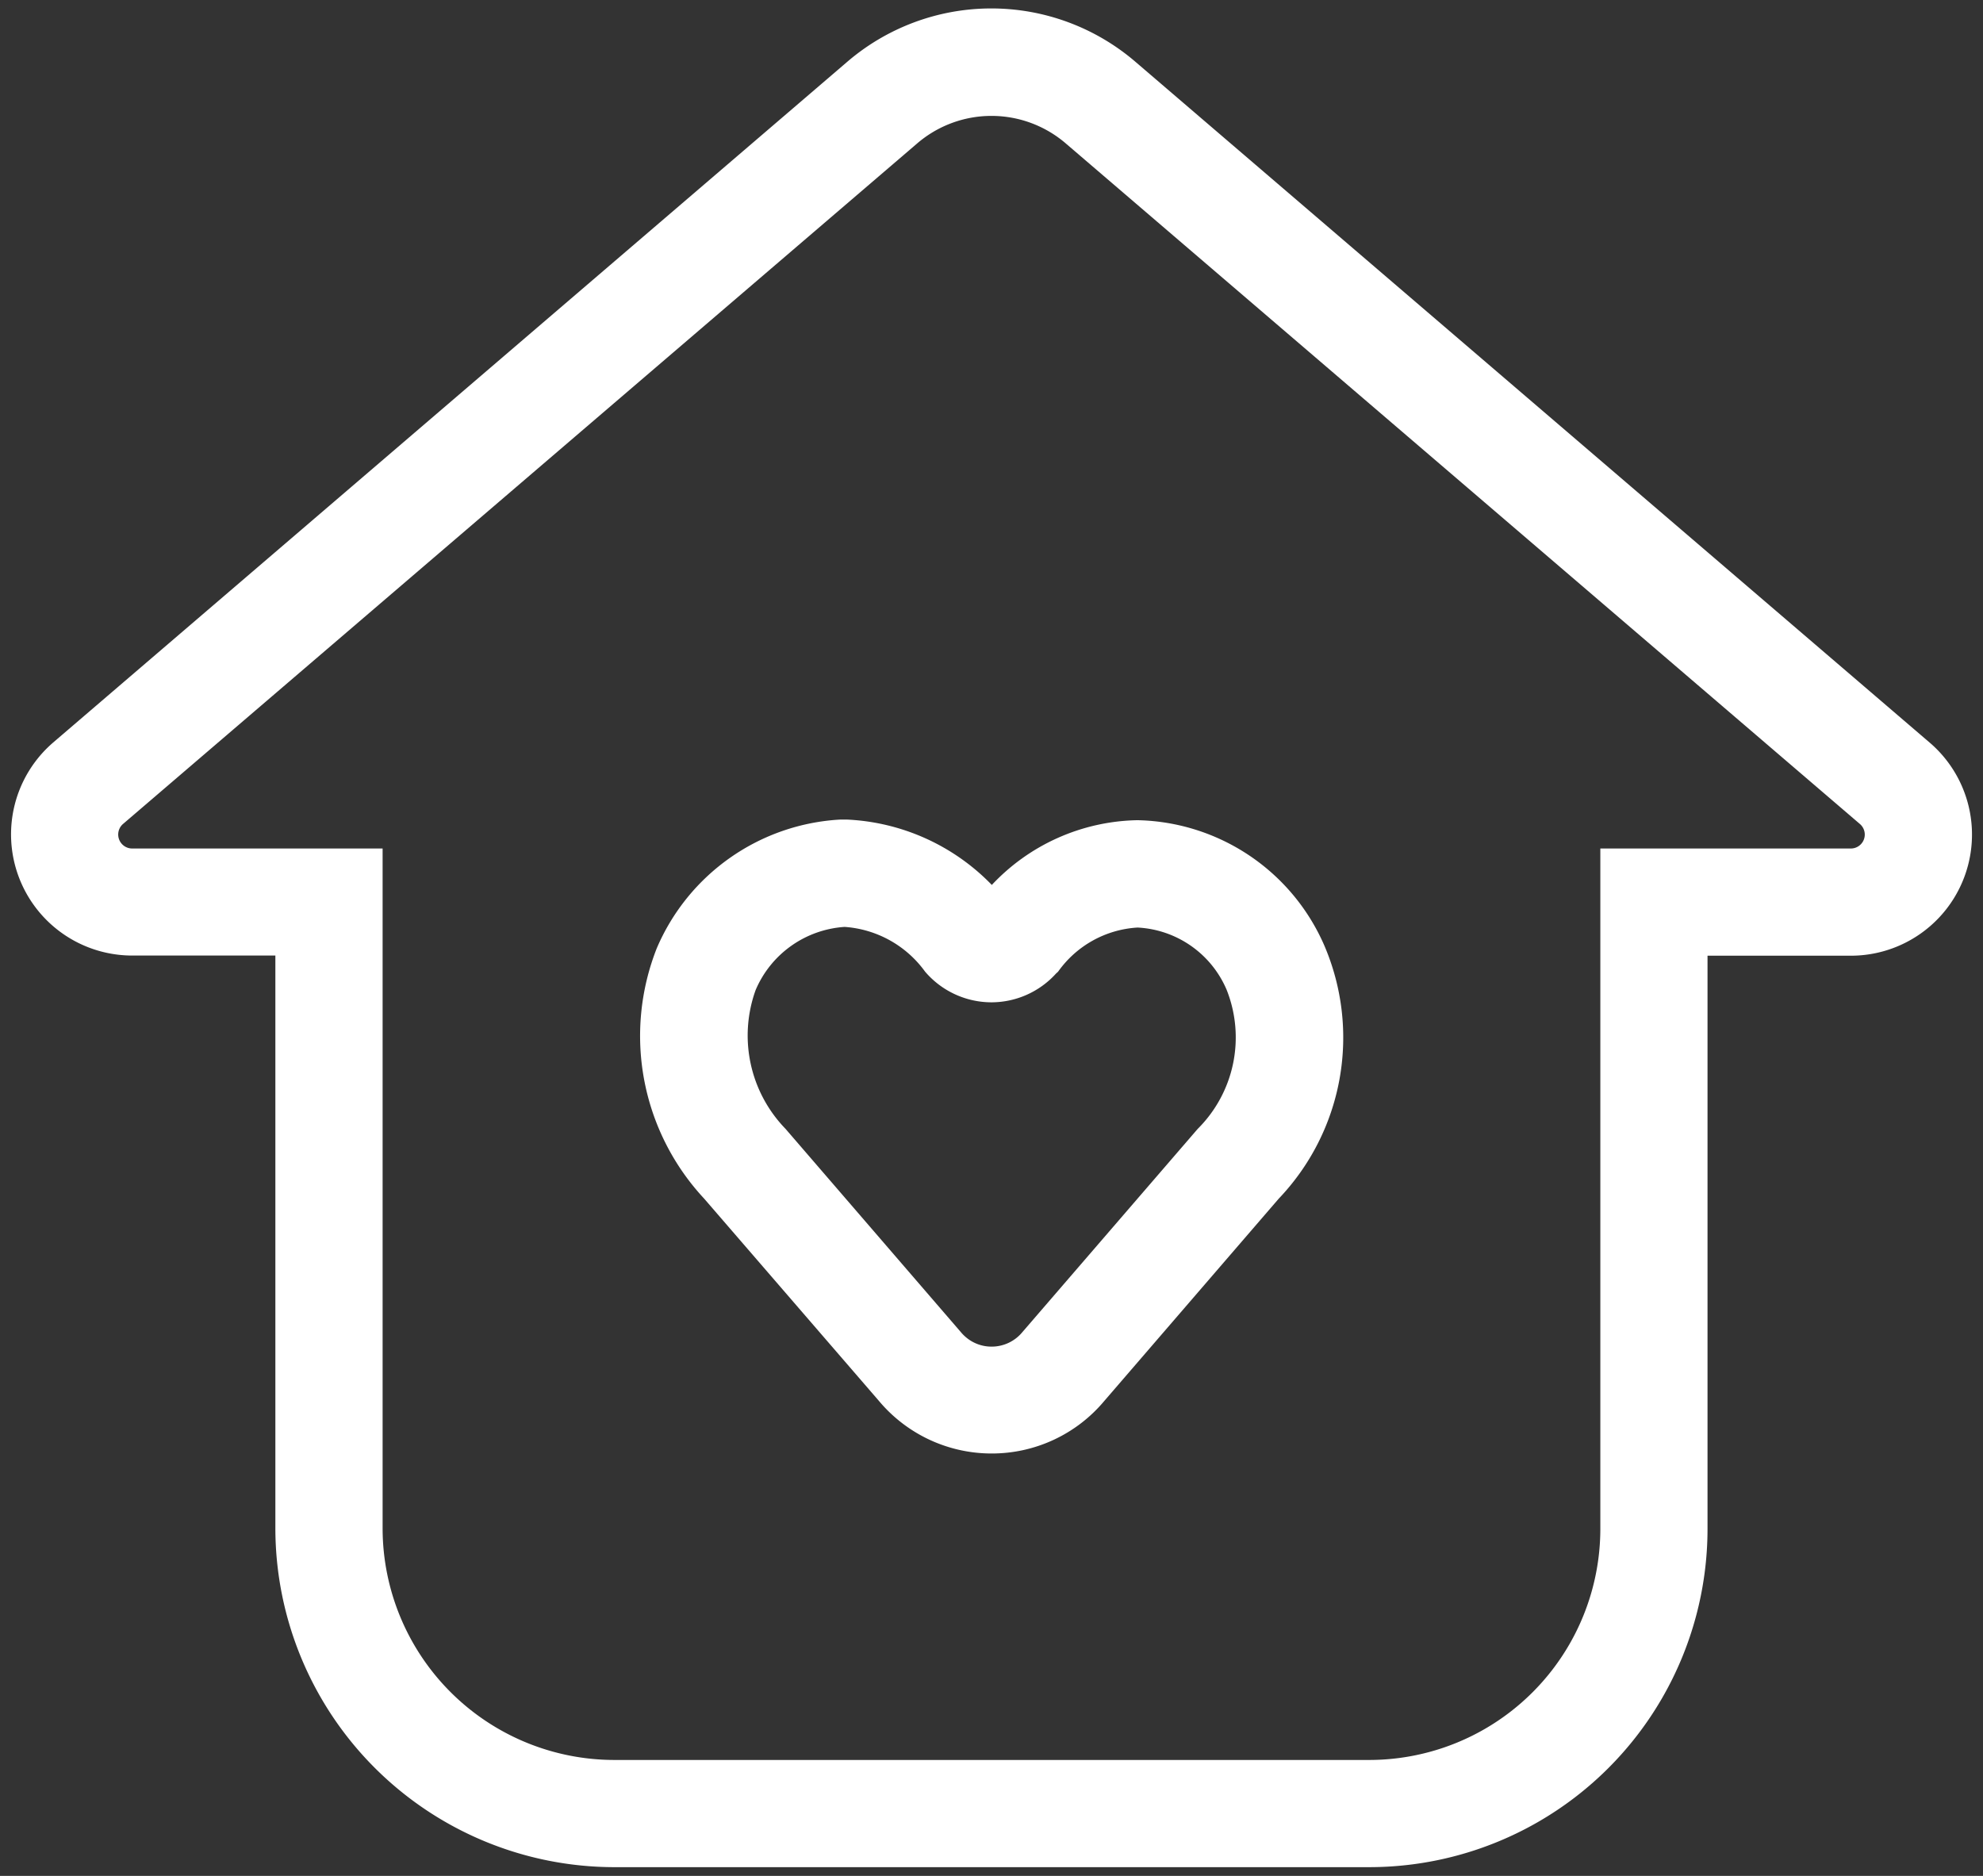 <svg xmlns="http://www.w3.org/2000/svg" xmlns:xlink="http://www.w3.org/1999/xlink" width="37" height="35" viewBox="0 0 37 35">
  <rect x="0" y="0" width="37" height="35" fill="#333333" stroke="none"/>
  <defs>
    <clipPath id="clip-Icoon-sfeervol">
      <rect width="37" height="35"/>
    </clipPath>
  </defs>
  <g id="Icoon-sfeervol" clip-path="url(#clip-Icoon-sfeervol)">
    <path id="Path_5132" data-name="Path 5132" d="M28.334,37.675H14.252a6.329,6.329,0,0,1-6.32-6.309v-10.7H5.222a2.261,2.261,0,0,1-1.458-3.955l.011-.01,14.816-12.7a4.128,4.128,0,0,1,5.4,0L38.822,16.713a2.26,2.26,0,0,1-1.458,3.956H34.654V31.364a6.314,6.314,0,0,1-6.32,6.311ZM5.251,18.669H9.933V31.364a4.326,4.326,0,0,0,4.32,4.311H28.334a4.314,4.314,0,0,0,4.32-4.313V18.669h4.683a.26.26,0,0,0,.251-.264.261.261,0,0,0-.085-.188L22.688,5.521a2.128,2.128,0,0,0-2.789,0l0,0L5.084,18.216a.261.261,0,0,0,.166.453ZM21.292,29.957a2.743,2.743,0,0,1-2.1-.983L15.931,25.2a4.453,4.453,0,0,1-.882-4.671,3.961,3.961,0,0,1,3.429-2.4l.055,0,.055,0a4.018,4.018,0,0,1,2.712,1.22,3.816,3.816,0,0,1,2.717-1.208A3.887,3.887,0,0,1,27.5,20.47a4.355,4.355,0,0,1-.847,4.733L23.4,28.975A2.736,2.736,0,0,1,21.292,29.957ZM17.451,23.9l3.271,3.792a.743.743,0,0,0,.1.1.734.734,0,0,0,.474.171.742.742,0,0,0,.572-.268l.012-.014,3.261-3.78a2.406,2.406,0,0,0,.541-2.594,1.911,1.911,0,0,0-1.662-1.163,1.958,1.958,0,0,0-1.484.824L22.5,21a1.629,1.629,0,0,1-1.211.539A1.632,1.632,0,0,1,20.084,21l-.029-.033-.026-.035a2.025,2.025,0,0,0-1.476-.8,1.942,1.942,0,0,0-1.66,1.178A2.5,2.5,0,0,0,17.451,23.9Z" transform="translate(-2.794 -2.838)" fill="#fff"/>
  </g>
</svg>
